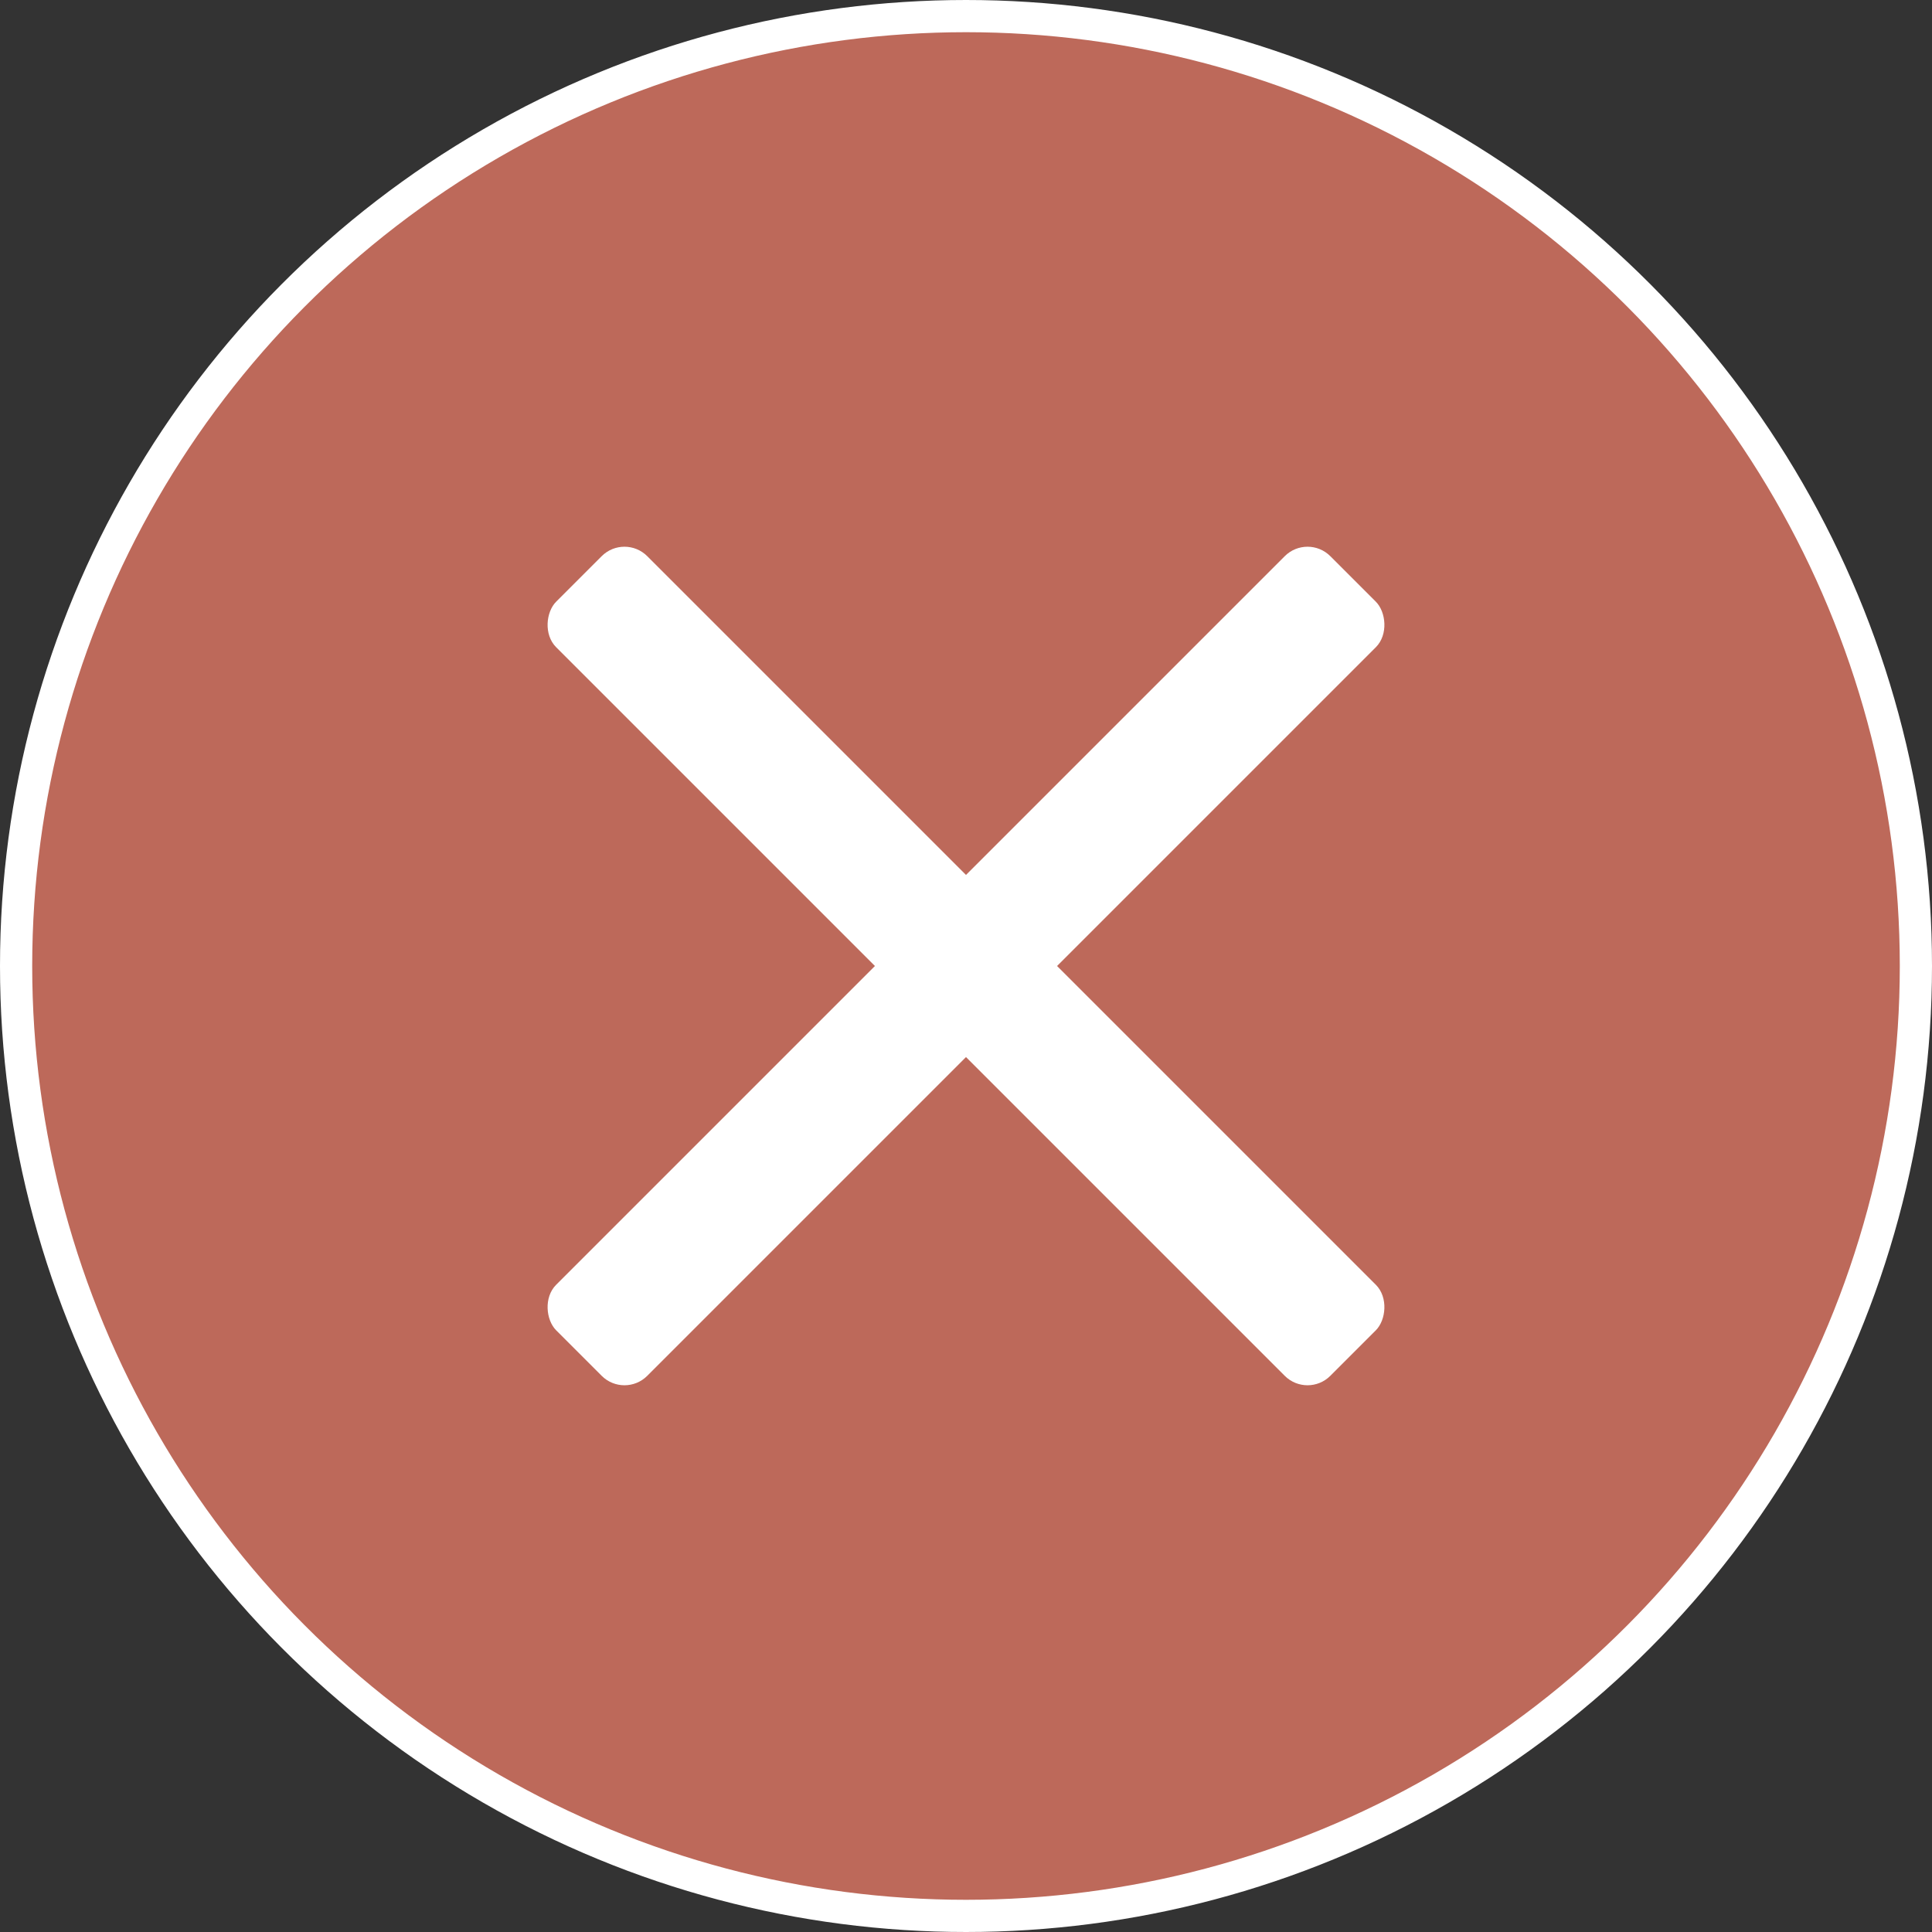 <?xml version="1.0" encoding="UTF-8"?>
<svg width="120px" height="120px" viewBox="0 0 120 120" version="1.1" xmlns="http://www.w3.org/2000/svg" xmlns:xlink="http://www.w3.org/1999/xlink">
    <rect x="0" y="0" width="120" height="120" fill="#333333" stroke="none"/>
    <title>hamburger-close</title>
    <g id="Symbols" stroke="none" stroke-width="1" fill="none" fill-rule="evenodd">
        <g id="hamburger-close">
            <g>
                <circle id="Oval" stroke="#FFFFFF" stroke-width="2" fill="#BD695A" cx="60" cy="60" r="59"></circle>
                <rect id="Rectangle" fill="#FFFFFF" transform="translate(60, 60) rotate(-315) translate(-60, -60) " x="26" y="56" width="68" height="8" rx="2"></rect>
                <rect id="Rectangle-Copy-9" fill="#FFFFFF" transform="translate(60, 60) scale(-1, 1) rotate(-315) translate(-60, -60) " x="26" y="56" width="68" height="8" rx="2"></rect>
            </g>
        </g>
    </g>
</svg>